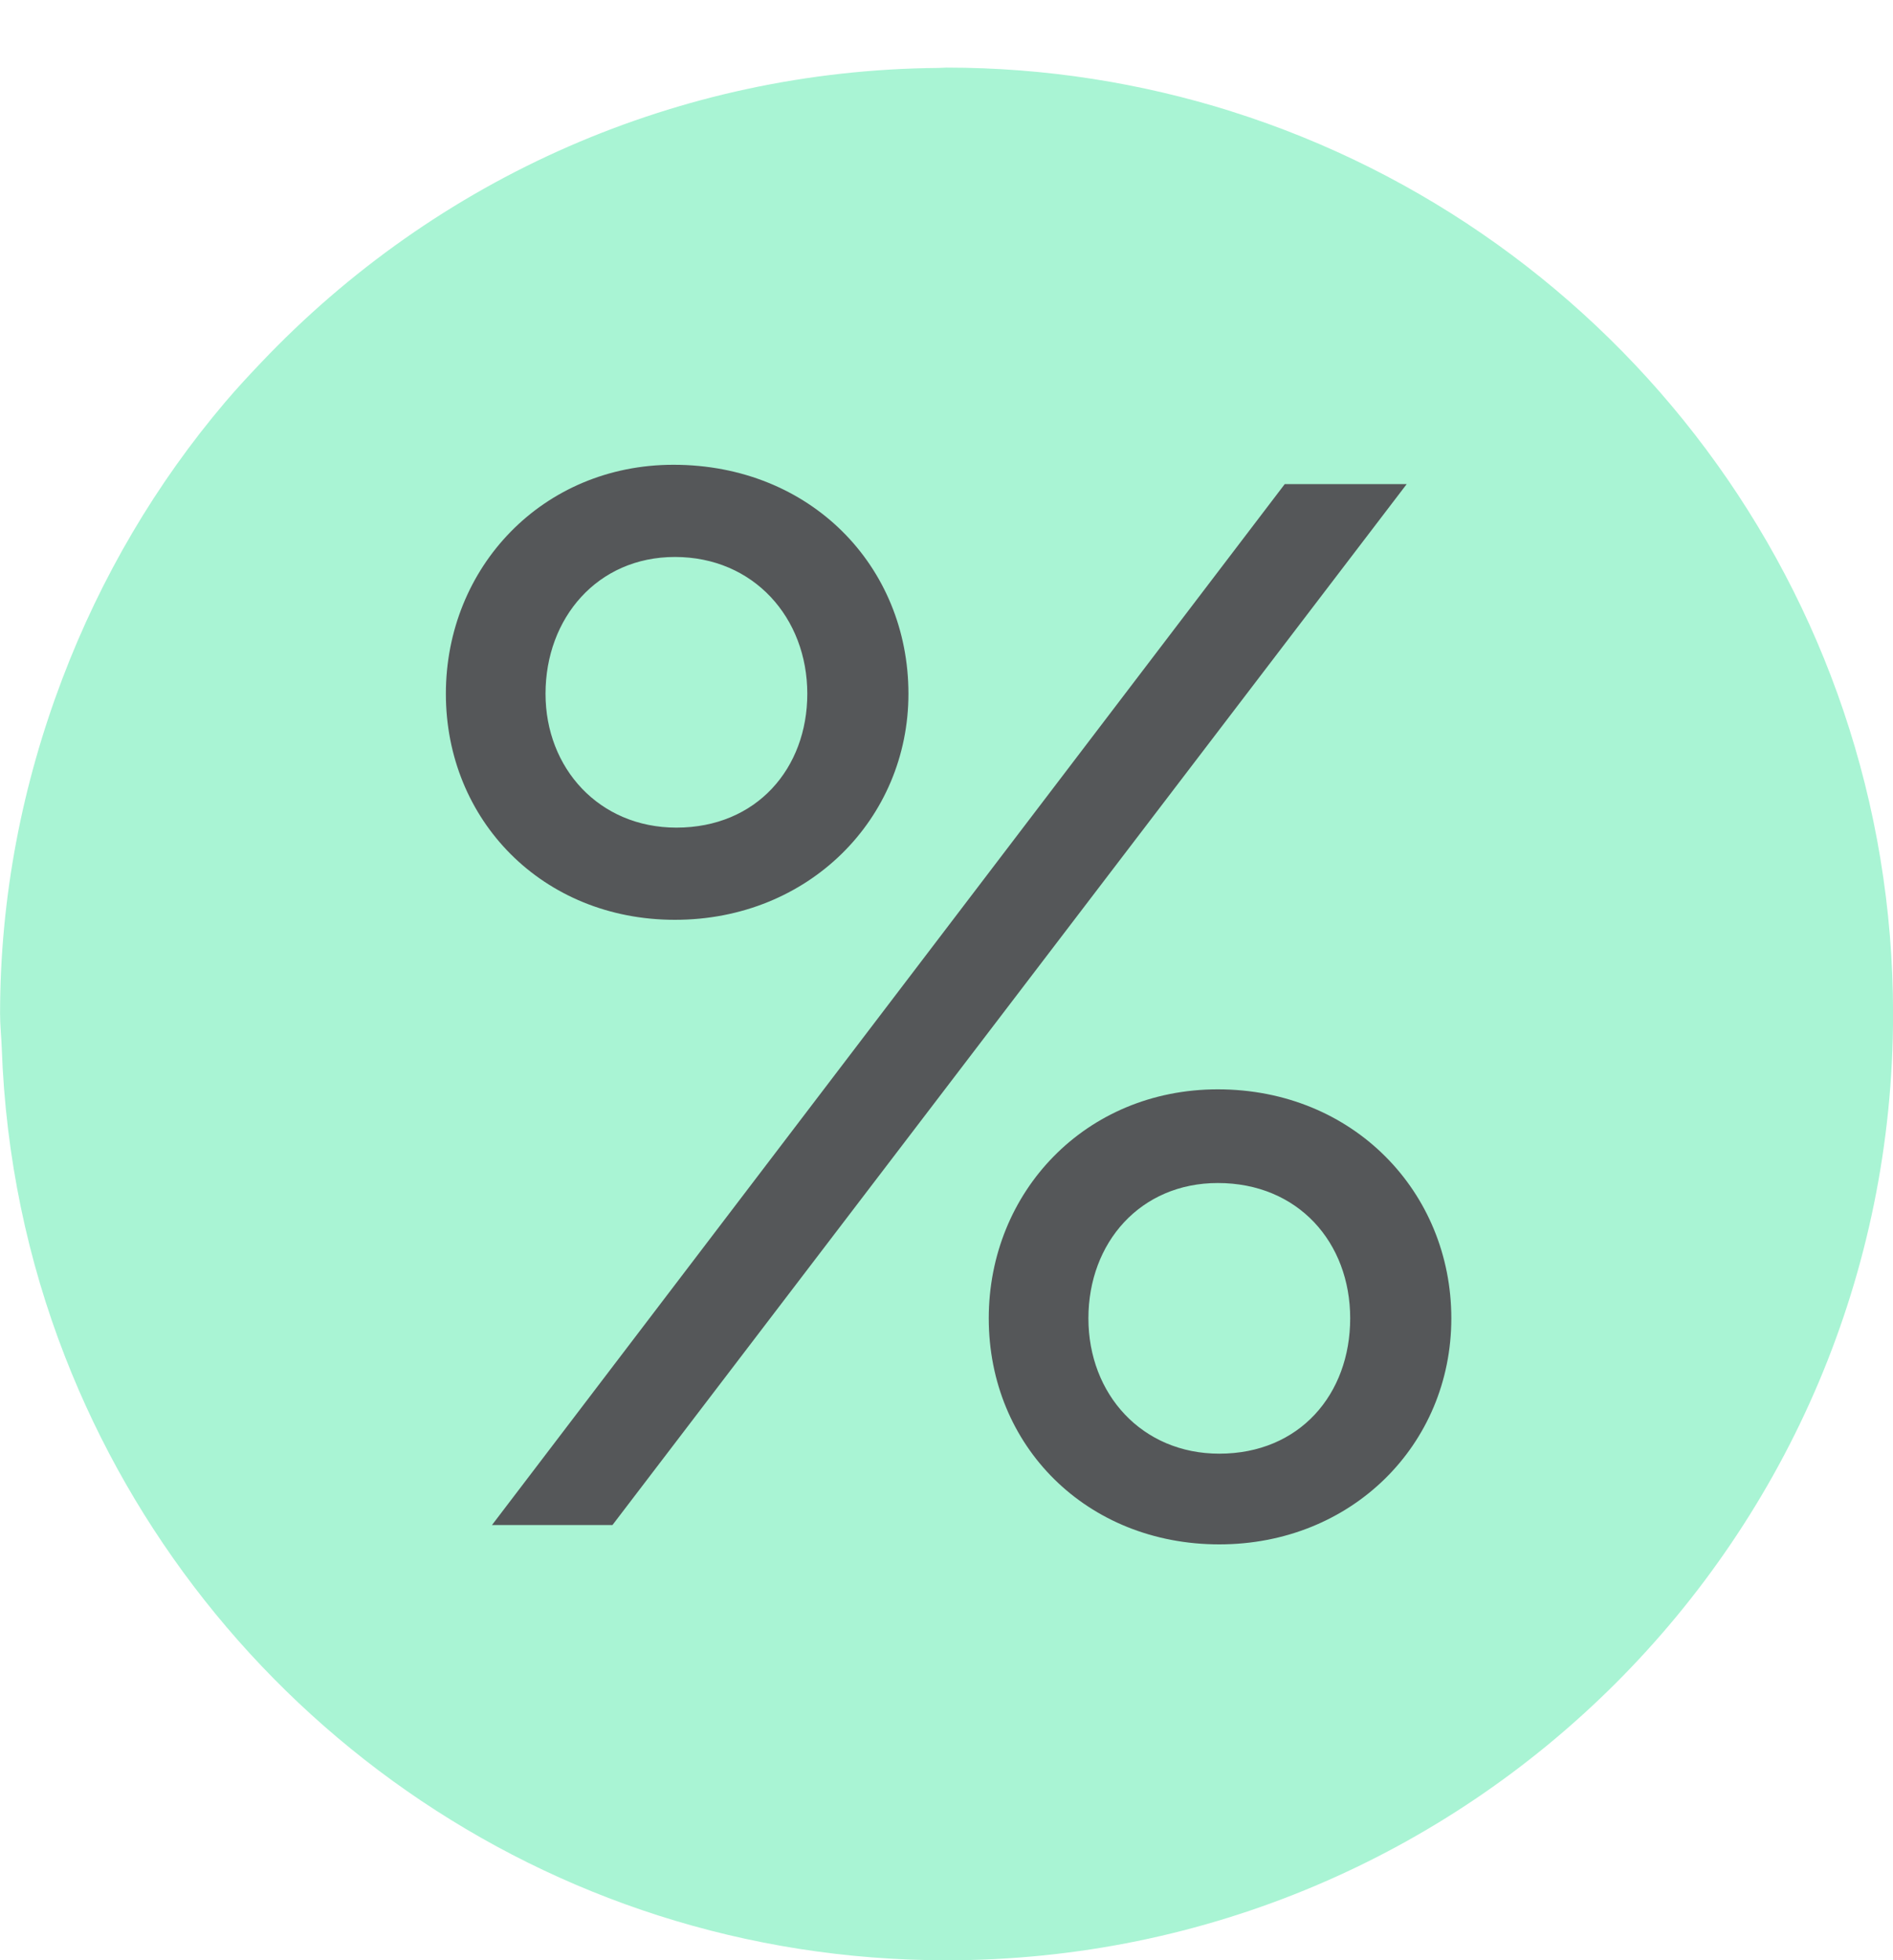 <svg height="29" viewBox="0 0 28 29" width="28" xmlns="http://www.w3.org/2000/svg"><g fill="none" fill-rule="evenodd"><path d="m18.216 1.648c-1.331-.419-2.747-.648-4.216-.648-.04 0-.078.005-.117.005-1.942.016-3.787.428-5.463 1.158-1.728.753-3.271 1.847-4.552 3.195-.182.191-.362.385-.533.586-1.025 1.207-1.841 2.591-2.413 4.098-.586 1.543-.921 3.21-.921 4.959 0 .17.019.336.025.505.057 1.608.382 3.145.938 4.57 2.034 5.22 7.098 8.925 13.037 8.925 7.731 0 14-6.268 14-14 0-6.263-4.113-11.563-9.784-13.352" fill="#a9f4d4"/><path d="m9.983 13.608c1.98 0 3.454-1.496 3.454-3.344 0-1.892-1.452-3.388-3.476-3.388-1.936 0-3.366 1.518-3.366 3.388 0 1.87 1.43 3.344 3.388 3.344zm-.924 8.954 11.748-15.4h-1.804l-11.726 15.4zm.946-10.318c-1.144 0-1.936-.88-1.936-1.98 0-1.122.77-2.024 1.914-2.024 1.166 0 1.958.902 1.958 2.024 0 1.1-.748 1.98-1.936 1.98zm8.03 10.604c1.958 0 3.432-1.474 3.432-3.344s-1.452-3.388-3.454-3.388c-1.958 0-3.388 1.518-3.388 3.388 0 1.892 1.452 3.344 3.41 3.344zm0-1.342c-1.144 0-1.936-.88-1.936-2.002s.77-2.002 1.914-2.002c1.188 0 1.958.88 1.958 2.002s-.748 2.002-1.936 2.002z" fill="#555759" fill-rule="nonzero"/></g></svg>